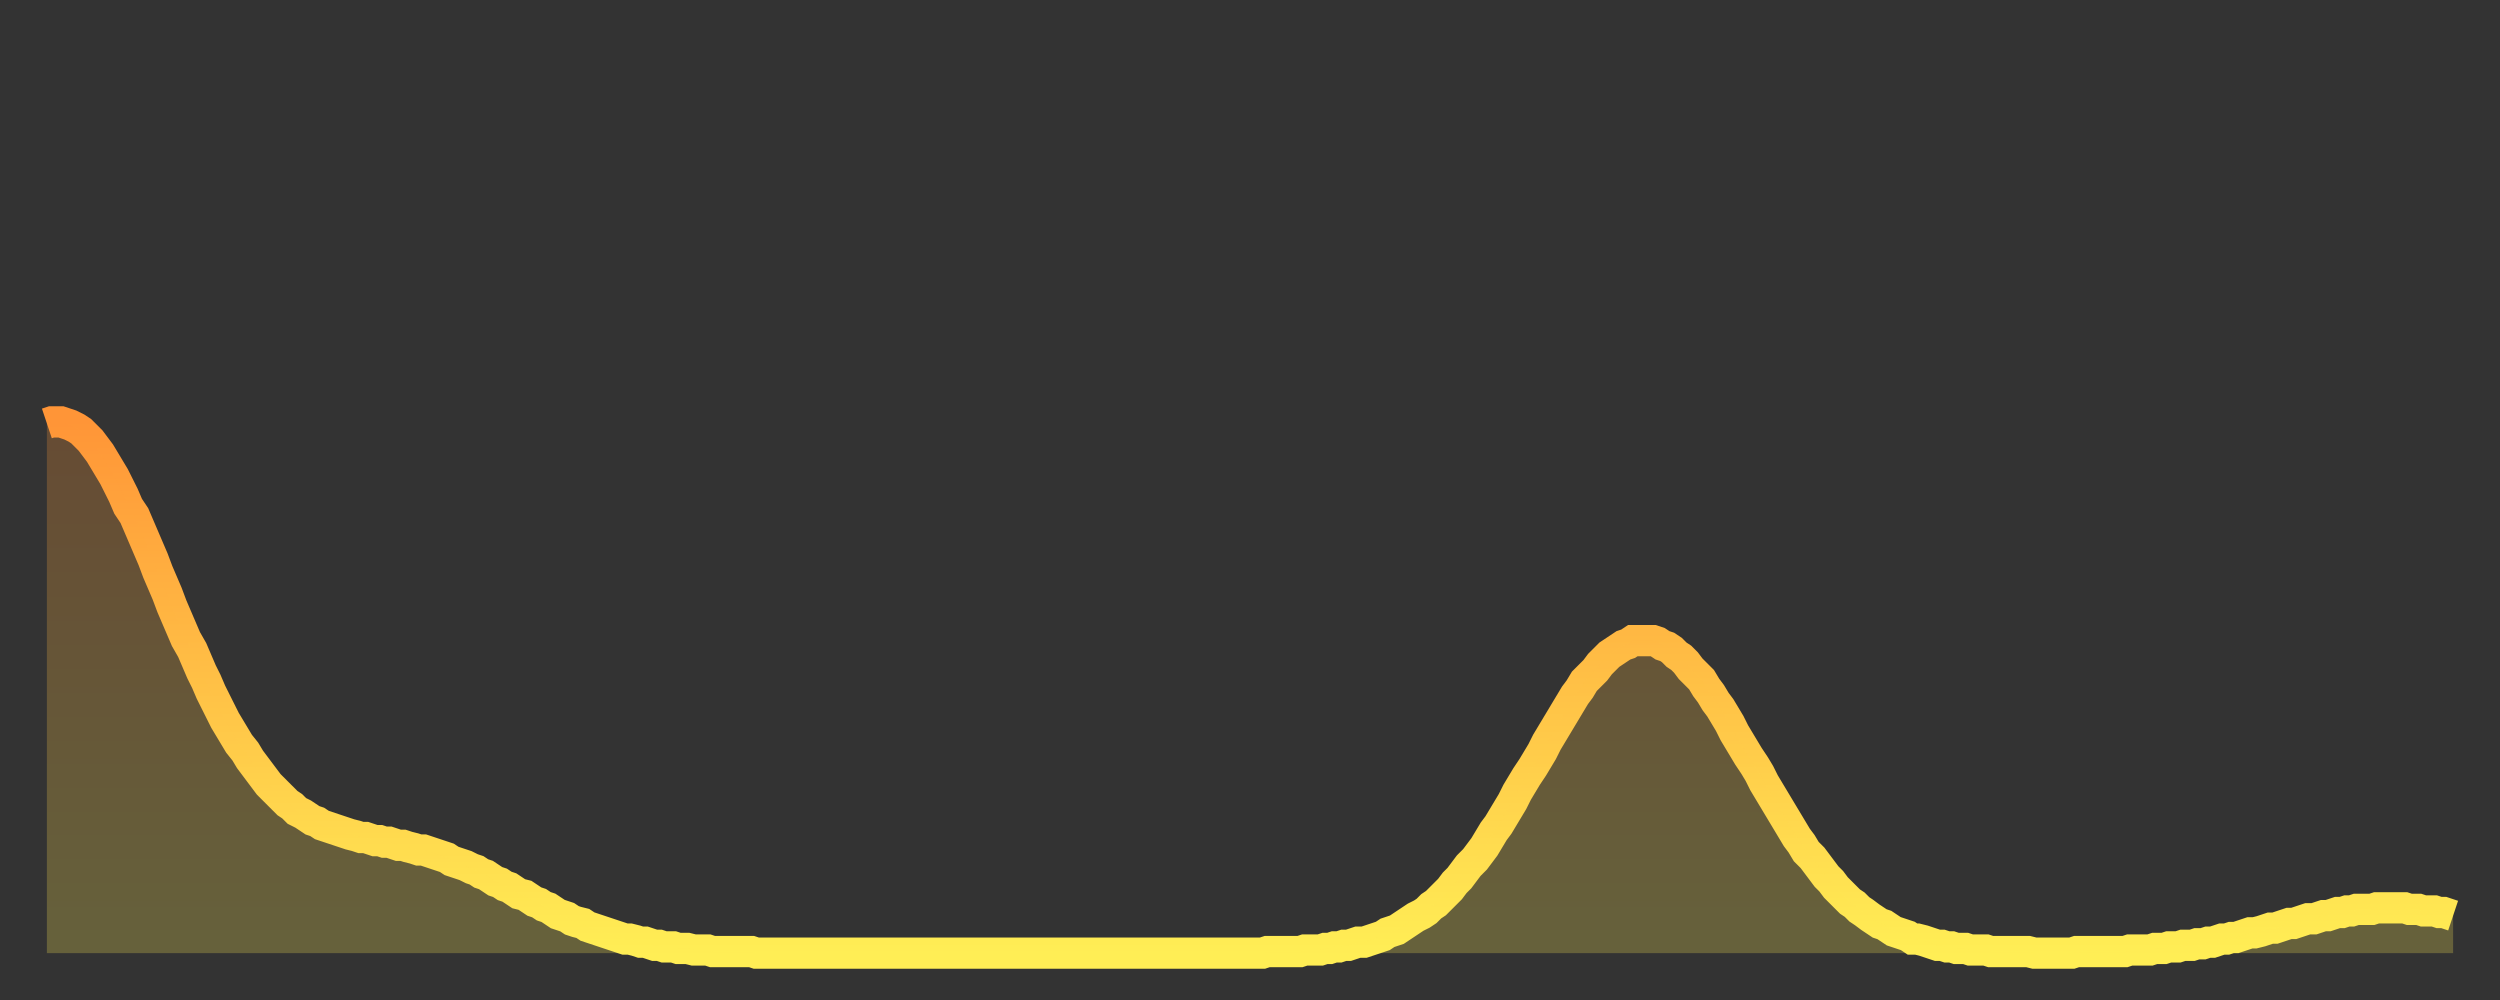 <?xml version="1.0" encoding="utf-8" ?>
<svg baseProfile="full" height="64" version="1.1" width="160" xmlns="http://www.w3.org/2000/svg" xmlns:ev="http://www.w3.org/2001/xml-events" xmlns:xlink="http://www.w3.org/1999/xlink"><rect width="100%" height="100%" fill="#333333" stroke="none"/><defs><linearGradient id="id2499888" x1="0" x2="0" y1="0" y2="1"><stop offset="0%" stop-color="#ff9537" /><stop offset="50%" stop-color="#ffc146" /><stop offset="100%" stop-color="#ffee55" /></linearGradient></defs><g transform="translate(3,3)"><g><path d="M 0.0 24.1 0.3 24.0 0.6 24.0 0.9 24.0 1.2 24.1 1.5 24.2 1.9 24.4 2.2 24.6 2.5 24.9 2.8 25.2 3.1 25.6 3.4 26.0 3.7 26.5 4.0 27.0 4.3 27.5 4.6 28.1 4.9 28.7 5.2 29.4 5.6 30.0 5.9 30.7 6.2 31.4 6.5 32.1 6.8 32.8 7.1 33.6 7.4 34.3 7.7 35.0 8.0 35.8 8.3 36.5 8.6 37.2 8.9 37.9 9.3 38.6 9.6 39.3 9.9 40.0 10.2 40.6 10.5 41.3 10.8 41.9 11.1 42.5 11.4 43.1 11.7 43.6 12.0 44.1 12.3 44.6 12.7 45.1 13.0 45.6 13.3 46.0 13.6 46.4 13.9 46.8 14.2 47.2 14.5 47.5 14.8 47.8 15.1 48.1 15.4 48.4 15.7 48.6 16.0 48.9 16.4 49.1 16.7 49.3 17.0 49.5 17.3 49.6 17.6 49.8 17.9 49.9 18.2 50.0 18.5 50.1 18.8 50.2 19.1 50.3 19.4 50.4 19.8 50.5 20.1 50.6 20.4 50.6 20.7 50.7 21.0 50.8 21.3 50.8 21.6 50.9 21.9 50.9 22.2 51.0 22.5 51.1 22.8 51.1 23.1 51.2 23.5 51.3 23.8 51.4 24.1 51.4 24.4 51.5 24.7 51.6 25.0 51.7 25.3 51.8 25.6 51.9 25.9 52.1 26.2 52.2 26.5 52.3 26.8 52.4 27.2 52.6 27.5 52.7 27.8 52.9 28.1 53.0 28.4 53.2 28.7 53.4 29.0 53.5 29.3 53.7 29.6 53.8 29.9 54.0 30.2 54.2 30.6 54.3 30.9 54.5 31.2 54.7 31.5 54.8 31.8 55.0 32.1 55.1 32.4 55.3 32.7 55.5 33.0 55.6 33.3 55.7 33.6 55.9 33.9 56.0 34.3 56.1 34.6 56.3 34.9 56.4 35.2 56.5 35.5 56.6 35.8 56.7 36.1 56.8 36.4 56.9 36.7 57.0 37.0 57.1 37.3 57.1 37.7 57.2 38.0 57.3 38.3 57.3 38.6 57.4 38.9 57.5 39.2 57.5 39.5 57.6 39.8 57.6 40.1 57.6 40.4 57.7 40.7 57.7 41.0 57.7 41.4 57.8 41.7 57.8 42.0 57.8 42.3 57.8 42.6 57.9 42.9 57.9 43.2 57.9 43.5 57.9 43.8 57.9 44.1 57.9 44.4 57.9 44.7 57.9 45.1 57.9 45.4 58.0 45.7 58.0 46.0 58.0 46.3 58.0 46.6 58.0 46.9 58.0 47.2 58.0 47.5 58.0 47.8 58.0 48.1 58.0 48.5 58.0 48.8 58.0 49.1 58.0 49.4 58.0 49.7 58.0 50.0 58.0 50.3 58.0 50.6 58.0 50.9 58.0 51.2 58.0 51.5 58.0 51.8 58.0 52.2 58.0 52.5 58.0 52.8 58.0 53.1 58.0 53.4 58.0 53.7 58.0 54.0 58.0 54.3 58.0 54.6 58.0 54.9 58.0 55.2 58.0 55.6 58.0 55.9 58.0 56.2 58.0 56.5 58.0 56.8 58.0 57.1 58.0 57.4 58.0 57.7 58.0 58.0 58.0 58.3 58.0 58.6 58.0 58.9 58.0 59.3 58.0 59.6 58.0 59.9 58.0 60.2 58.0 60.5 58.0 60.8 58.0 61.1 58.0 61.4 58.0 61.7 58.0 62.0 58.0 62.3 58.0 62.6 58.0 63.0 58.0 63.3 58.0 63.6 58.0 63.9 58.0 64.2 58.0 64.5 58.0 64.8 58.0 65.1 58.0 65.4 58.0 65.7 58.0 66.0 58.0 66.4 58.0 66.7 58.0 67.0 58.0 67.3 58.0 67.6 58.0 67.9 58.0 68.2 58.0 68.5 58.0 68.8 58.0 69.1 58.0 69.4 58.0 69.7 58.0 70.1 58.0 70.4 58.0 70.7 58.0 71.0 58.0 71.3 58.0 71.6 58.0 71.9 58.0 72.2 58.0 72.5 58.0 72.8 58.0 73.1 58.0 73.5 58.0 73.8 58.0 74.1 58.0 74.4 58.0 74.7 58.0 75.0 58.0 75.3 58.0 75.6 58.0 75.9 58.0 76.2 58.0 76.5 58.0 76.8 58.0 77.2 58.0 77.5 58.0 77.8 58.0 78.1 57.9 78.4 57.9 78.7 57.9 79.0 57.9 79.3 57.9 79.6 57.9 79.9 57.9 80.2 57.9 80.5 57.8 80.9 57.8 81.2 57.8 81.5 57.8 81.8 57.7 82.1 57.7 82.4 57.6 82.7 57.6 83.0 57.5 83.3 57.5 83.6 57.4 83.9 57.3 84.3 57.3 84.6 57.2 84.9 57.1 85.2 57.0 85.5 56.9 85.8 56.7 86.1 56.6 86.4 56.5 86.7 56.3 87.0 56.1 87.3 55.9 87.6 55.7 88.0 55.5 88.3 55.3 88.6 55.0 88.9 54.8 89.2 54.5 89.5 54.2 89.8 53.9 90.1 53.5 90.4 53.2 90.7 52.8 91.0 52.4 91.4 52.0 91.7 51.6 92.0 51.2 92.3 50.7 92.6 50.2 92.9 49.8 93.2 49.3 93.5 48.8 93.8 48.3 94.1 47.7 94.4 47.2 94.7 46.7 95.1 46.1 95.4 45.6 95.7 45.1 96.0 44.5 96.3 44.0 96.6 43.5 96.9 43.0 97.2 42.5 97.5 42.0 97.8 41.5 98.1 41.1 98.4 40.6 98.8 40.2 99.1 39.9 99.4 39.5 99.7 39.2 100.0 38.9 100.3 38.7 100.6 38.5 100.9 38.3 101.2 38.2 101.5 38.0 101.8 38.0 102.2 38.0 102.5 38.0 102.8 38.0 103.1 38.1 103.4 38.3 103.7 38.4 104.0 38.6 104.3 38.9 104.6 39.1 104.9 39.4 105.2 39.8 105.5 40.1 105.9 40.5 106.2 41.0 106.5 41.4 106.8 41.9 107.1 42.3 107.4 42.8 107.7 43.3 108.0 43.9 108.3 44.4 108.6 44.9 108.9 45.4 109.3 46.0 109.6 46.5 109.9 47.1 110.2 47.6 110.5 48.1 110.8 48.6 111.1 49.1 111.4 49.6 111.7 50.1 112.0 50.6 112.3 51.0 112.6 51.5 113.0 51.9 113.3 52.3 113.6 52.7 113.9 53.1 114.2 53.4 114.5 53.8 114.8 54.1 115.1 54.4 115.4 54.7 115.7 54.9 116.0 55.2 116.3 55.4 116.7 55.7 117.0 55.9 117.3 56.1 117.6 56.2 117.9 56.4 118.2 56.6 118.5 56.7 118.8 56.8 119.1 56.9 119.4 57.1 119.7 57.1 120.1 57.2 120.4 57.3 120.7 57.4 121.0 57.5 121.3 57.5 121.6 57.6 121.9 57.6 122.2 57.7 122.5 57.7 122.8 57.7 123.1 57.8 123.4 57.8 123.8 57.8 124.1 57.8 124.4 57.9 124.7 57.9 125.0 57.9 125.3 57.9 125.6 57.9 125.9 57.9 126.2 57.9 126.5 57.9 126.8 57.9 127.2 58.0 127.5 58.0 127.8 58.0 128.1 58.0 128.4 58.0 128.7 58.0 129.0 58.0 129.3 58.0 129.6 58.0 129.9 57.9 130.2 57.9 130.5 57.9 130.9 57.9 131.2 57.9 131.5 57.9 131.8 57.9 132.1 57.9 132.4 57.9 132.7 57.9 133.0 57.9 133.3 57.8 133.6 57.8 133.9 57.8 134.2 57.8 134.6 57.8 134.9 57.7 135.2 57.7 135.5 57.7 135.8 57.6 136.1 57.6 136.4 57.6 136.7 57.5 137.0 57.5 137.3 57.5 137.6 57.4 138.0 57.4 138.3 57.3 138.6 57.3 138.9 57.2 139.2 57.1 139.5 57.1 139.8 57.0 140.1 57.0 140.4 56.9 140.7 56.8 141.0 56.7 141.3 56.7 141.7 56.6 142.0 56.5 142.3 56.4 142.6 56.4 142.9 56.3 143.2 56.2 143.5 56.1 143.8 56.1 144.1 56.0 144.4 55.9 144.7 55.8 145.1 55.8 145.4 55.7 145.7 55.6 146.0 55.6 146.3 55.5 146.6 55.4 146.9 55.4 147.2 55.3 147.5 55.3 147.8 55.2 148.1 55.2 148.4 55.2 148.8 55.2 149.1 55.1 149.4 55.1 149.7 55.1 150.0 55.1 150.3 55.1 150.6 55.1 150.9 55.1 151.2 55.2 151.5 55.2 151.8 55.2 152.1 55.3 152.5 55.3 152.8 55.3 153.1 55.4 153.4 55.4 153.7 55.5 154.0 55.6" fill="none" id="graph-curve" opacity="1" stroke="url(#id2499888)" stroke-width="2" /><path d="M 0 58 L 0.0 24.1 0.3 24.0 0.6 24.0 0.9 24.0 1.2 24.1 1.5 24.2 1.9 24.4 2.2 24.6 2.5 24.9 2.8 25.2 3.1 25.6 3.4 26.0 3.7 26.5 4.0 27.0 4.3 27.5 4.6 28.1 4.9 28.7 5.2 29.4 5.6 30.0 5.9 30.7 6.2 31.4 6.5 32.1 6.8 32.8 7.1 33.6 7.4 34.3 7.7 35.0 8.0 35.8 8.3 36.5 8.6 37.2 8.9 37.9 9.3 38.6 9.6 39.3 9.9 40.0 10.2 40.6 10.5 41.3 10.8 41.9 11.1 42.5 11.4 43.1 11.7 43.6 12.0 44.1 12.3 44.6 12.7 45.1 13.0 45.6 13.3 46.0 13.6 46.4 13.9 46.8 14.2 47.2 14.5 47.5 14.8 47.8 15.1 48.1 15.4 48.4 15.7 48.6 16.0 48.9 16.4 49.1 16.7 49.3 17.0 49.5 17.3 49.6 17.6 49.8 17.9 49.9 18.2 50.0 18.5 50.1 18.8 50.2 19.1 50.3 19.4 50.4 19.8 50.5 20.1 50.6 20.4 50.6 20.7 50.7 21.0 50.8 21.3 50.8 21.6 50.9 21.9 50.9 22.2 51.0 22.5 51.1 22.8 51.1 23.1 51.2 23.5 51.3 23.8 51.4 24.1 51.4 24.4 51.5 24.7 51.6 25.0 51.7 25.3 51.8 25.6 51.9 25.9 52.1 26.2 52.2 26.5 52.3 26.8 52.4 27.2 52.6 27.5 52.7 27.8 52.9 28.1 53.0 28.4 53.2 28.7 53.4 29.0 53.5 29.3 53.7 29.6 53.8 29.9 54.0 30.2 54.2 30.6 54.3 30.9 54.5 31.2 54.7 31.5 54.8 31.8 55.0 32.1 55.1 32.4 55.3 32.7 55.5 33.0 55.6 33.3 55.7 33.6 55.9 33.9 56.0 34.3 56.1 34.6 56.3 34.9 56.4 35.2 56.5 35.5 56.6 35.8 56.7 36.1 56.8 36.4 56.9 36.7 57.0 37.0 57.1 37.3 57.1 37.7 57.2 38.0 57.3 38.3 57.3 38.6 57.4 38.9 57.5 39.2 57.5 39.5 57.6 39.8 57.6 40.1 57.6 40.4 57.7 40.7 57.7 41.0 57.7 41.4 57.8 41.7 57.8 42.0 57.8 42.3 57.8 42.6 57.9 42.9 57.9 43.2 57.9 43.5 57.9 43.8 57.9 44.1 57.9 44.4 57.9 44.7 57.9 45.1 57.9 45.4 58.0 45.7 58.0 46.0 58.0 46.3 58.0 46.6 58.0 46.9 58.0 47.2 58.0 47.5 58.0 47.8 58.0 48.1 58.0 48.5 58.0 48.8 58.0 49.1 58.0 49.4 58.0 49.7 58.0 50.0 58.0 50.3 58.0 50.6 58.0 50.9 58.0 51.2 58.0 51.5 58.0 51.8 58.0 52.2 58.0 52.5 58.0 52.8 58.0 53.1 58.0 53.4 58.0 53.7 58.0 54.0 58.0 54.3 58.0 54.6 58.0 54.9 58.0 55.2 58.0 55.6 58.0 55.9 58.0 56.2 58.0 56.5 58.0 56.8 58.0 57.1 58.0 57.4 58.0 57.7 58.0 58.0 58.0 58.3 58.0 58.6 58.0 58.9 58.0 59.3 58.0 59.6 58.0 59.9 58.0 60.2 58.0 60.5 58.0 60.8 58.0 61.1 58.0 61.4 58.0 61.7 58.0 62.0 58.0 62.3 58.0 62.6 58.0 63.0 58.0 63.3 58.0 63.6 58.0 63.9 58.0 64.2 58.0 64.5 58.0 64.8 58.0 65.1 58.0 65.4 58.0 65.7 58.0 66.0 58.0 66.4 58.0 66.7 58.0 67.0 58.0 67.3 58.0 67.6 58.0 67.9 58.0 68.2 58.0 68.5 58.0 68.8 58.0 69.1 58.0 69.4 58.0 69.7 58.0 70.1 58.0 70.4 58.0 70.7 58.0 71.0 58.0 71.3 58.0 71.6 58.0 71.9 58.0 72.2 58.0 72.5 58.0 72.8 58.0 73.1 58.0 73.5 58.0 73.8 58.0 74.1 58.0 74.4 58.0 74.7 58.0 75.0 58.0 75.3 58.0 75.6 58.0 75.9 58.0 76.2 58.0 76.5 58.0 76.8 58.0 77.2 58.0 77.5 58.0 77.8 58.0 78.1 57.9 78.4 57.9 78.7 57.9 79.0 57.9 79.3 57.9 79.6 57.9 79.9 57.9 80.2 57.9 80.5 57.8 80.9 57.8 81.2 57.8 81.5 57.8 81.8 57.7 82.1 57.7 82.4 57.6 82.7 57.6 83.0 57.5 83.3 57.5 83.6 57.4 83.9 57.3 84.3 57.3 84.6 57.2 84.9 57.1 85.2 57.0 85.5 56.9 85.8 56.7 86.1 56.6 86.4 56.5 86.7 56.3 87.0 56.1 87.3 55.9 87.6 55.7 88.0 55.5 88.3 55.3 88.6 55.0 88.9 54.8 89.2 54.5 89.5 54.2 89.8 53.9 90.1 53.5 90.4 53.2 90.7 52.8 91.0 52.4 91.4 52.0 91.7 51.6 92.0 51.2 92.3 50.7 92.6 50.2 92.9 49.8 93.2 49.3 93.5 48.8 93.8 48.3 94.1 47.7 94.4 47.2 94.7 46.7 95.1 46.1 95.4 45.6 95.7 45.1 96.0 44.5 96.3 44.0 96.6 43.5 96.9 43.0 97.2 42.5 97.5 42.0 97.8 41.5 98.1 41.1 98.4 40.6 98.8 40.2 99.1 39.9 99.4 39.5 99.7 39.2 100.0 38.9 100.3 38.7 100.6 38.5 100.9 38.3 101.2 38.2 101.5 38.0 101.8 38.0 102.2 38.0 102.5 38.0 102.8 38.0 103.1 38.1 103.4 38.3 103.7 38.4 104.0 38.6 104.3 38.9 104.6 39.1 104.9 39.4 105.2 39.8 105.5 40.1 105.9 40.5 106.2 41.0 106.5 41.4 106.8 41.9 107.1 42.3 107.4 42.8 107.7 43.3 108.0 43.9 108.3 44.4 108.6 44.9 108.9 45.4 109.3 46.0 109.6 46.5 109.9 47.1 110.2 47.6 110.5 48.1 110.8 48.6 111.1 49.1 111.4 49.6 111.7 50.1 112.0 50.6 112.3 51.0 112.6 51.5 113.0 51.9 113.3 52.3 113.6 52.7 113.9 53.1 114.2 53.4 114.5 53.8 114.8 54.1 115.1 54.4 115.4 54.7 115.7 54.9 116.0 55.2 116.3 55.4 116.7 55.7 117.0 55.9 117.3 56.1 117.6 56.2 117.9 56.4 118.2 56.6 118.5 56.7 118.8 56.8 119.1 56.9 119.4 57.1 119.7 57.1 120.1 57.2 120.4 57.3 120.7 57.4 121.0 57.5 121.3 57.5 121.6 57.6 121.9 57.6 122.2 57.7 122.5 57.7 122.8 57.7 123.1 57.8 123.4 57.8 123.8 57.8 124.1 57.8 124.4 57.9 124.7 57.9 125.0 57.9 125.3 57.9 125.6 57.9 125.9 57.9 126.2 57.9 126.5 57.9 126.8 57.9 127.2 58.0 127.5 58.0 127.8 58.0 128.1 58.0 128.4 58.0 128.7 58.0 129.0 58.0 129.3 58.0 129.6 58.0 129.9 57.9 130.2 57.9 130.5 57.9 130.9 57.9 131.2 57.9 131.5 57.9 131.8 57.9 132.1 57.9 132.4 57.9 132.7 57.9 133.0 57.9 133.3 57.8 133.6 57.8 133.9 57.8 134.2 57.8 134.6 57.8 134.9 57.7 135.2 57.7 135.5 57.7 135.8 57.6 136.1 57.6 136.4 57.6 136.7 57.5 137.0 57.5 137.3 57.5 137.6 57.4 138.0 57.4 138.3 57.3 138.6 57.3 138.9 57.2 139.2 57.1 139.5 57.1 139.8 57.0 140.1 57.0 140.4 56.9 140.7 56.8 141.0 56.7 141.3 56.7 141.7 56.6 142.0 56.5 142.3 56.4 142.6 56.4 142.9 56.3 143.2 56.2 143.5 56.1 143.8 56.1 144.1 56.0 144.4 55.9 144.7 55.8 145.1 55.8 145.4 55.7 145.7 55.6 146.0 55.6 146.3 55.5 146.6 55.4 146.9 55.4 147.2 55.3 147.5 55.3 147.8 55.2 148.1 55.2 148.4 55.2 148.8 55.2 149.1 55.1 149.4 55.1 149.7 55.1 150.0 55.1 150.3 55.1 150.6 55.1 150.9 55.1 151.2 55.2 151.5 55.2 151.8 55.2 152.1 55.3 152.5 55.3 152.8 55.3 153.1 55.4 153.4 55.4 153.7 55.5 154.0 55.6 154 58" fill="url(#id2499888)" fill-opacity=".25" id="graph-shadow" /></g></g></svg>